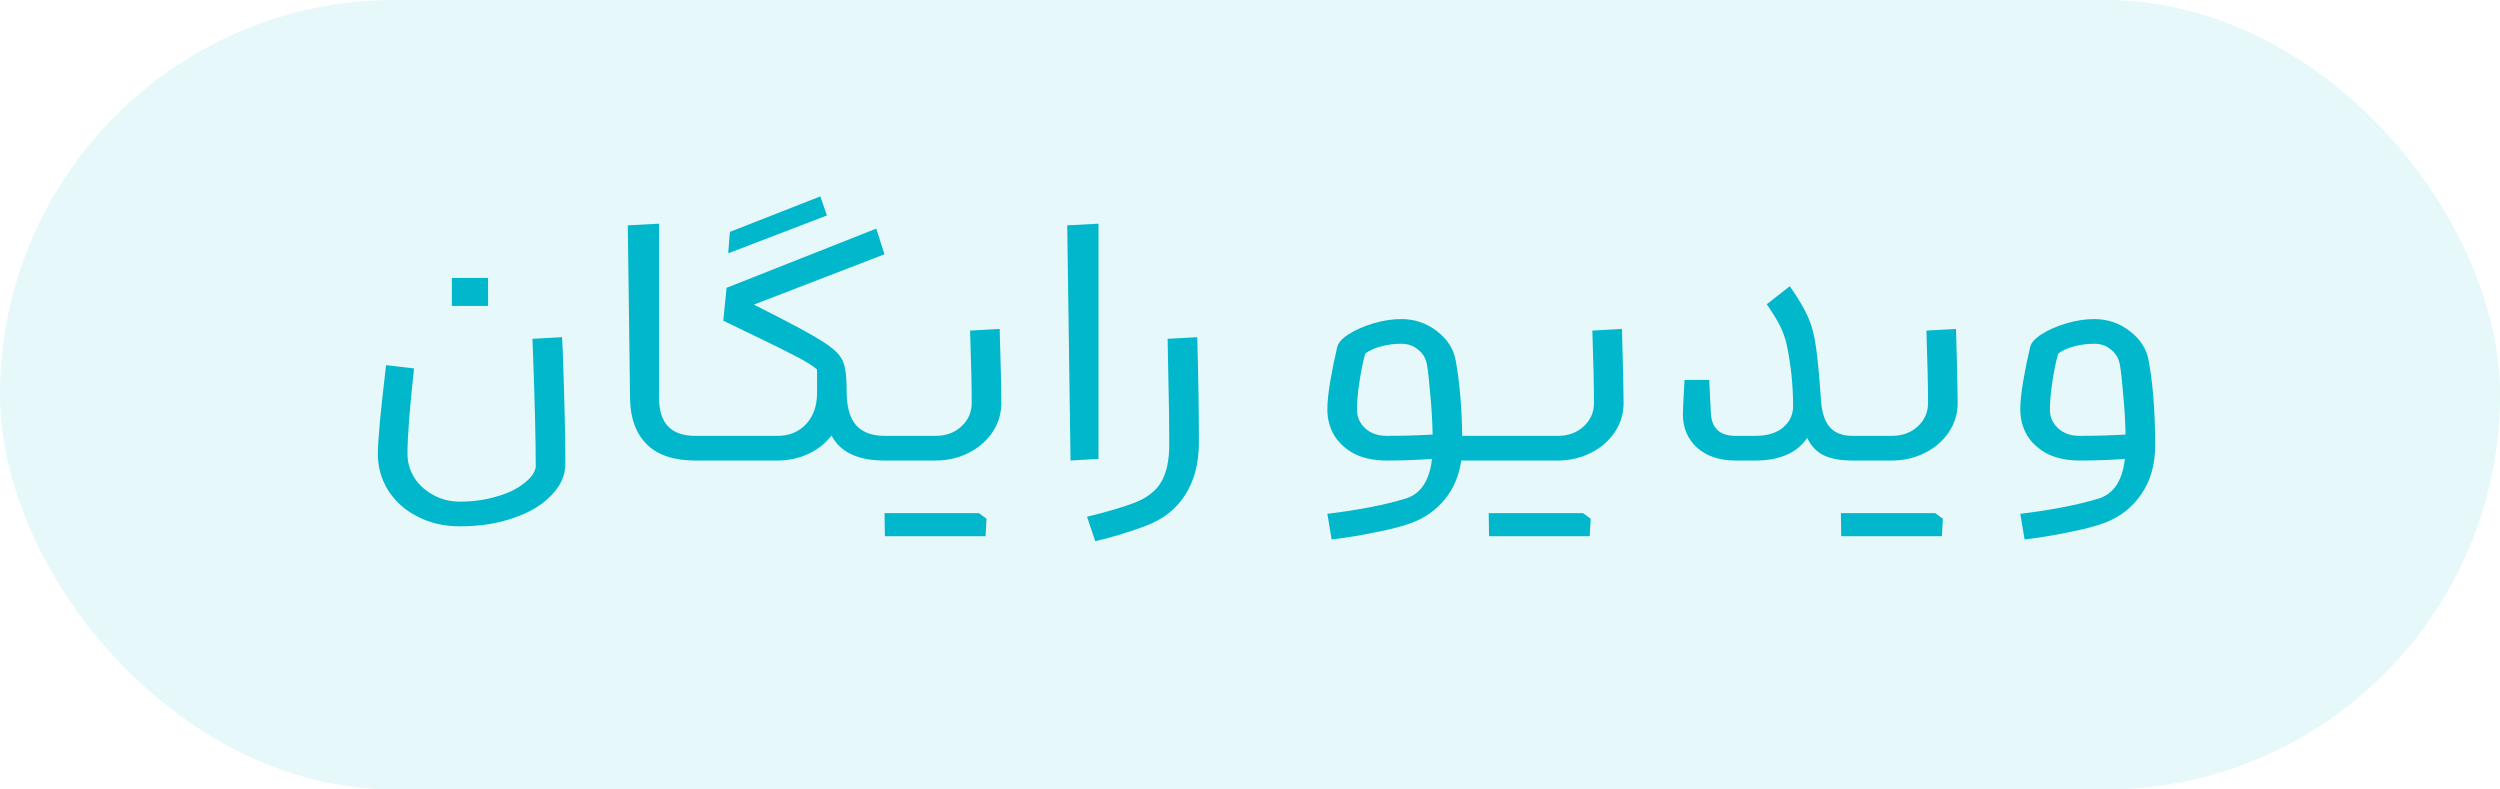 <svg width="76" height="24" viewBox="0 0 76 24" fill="none" xmlns="http://www.w3.org/2000/svg">
<rect width="76" height="24" rx="12" fill="#00B7CB" fill-opacity="0.1"/>
<path d="M17.107 10.67C17.161 12.163 17.187 13.307 17.187 14.1C17.187 14.447 17.047 14.763 16.767 15.05C16.494 15.343 16.114 15.573 15.627 15.74C15.141 15.913 14.594 16 13.987 16C13.501 16 13.067 15.9 12.687 15.7C12.307 15.507 12.011 15.24 11.797 14.9C11.591 14.567 11.487 14.2 11.487 13.8C11.487 13.387 11.571 12.487 11.737 11.1L12.587 11.2C12.454 12.4 12.387 13.267 12.387 13.8C12.387 14.053 12.454 14.29 12.587 14.51C12.727 14.73 12.917 14.907 13.157 15.04C13.404 15.18 13.681 15.25 13.987 15.25C14.374 15.25 14.737 15.2 15.077 15.1C15.417 15.007 15.694 14.877 15.907 14.71C16.127 14.55 16.254 14.38 16.287 14.2C16.287 13.333 16.254 12.033 16.187 10.3L17.087 10.25L17.107 10.67ZM13.737 8.45H14.837V9.3H13.737V8.45ZM21.285 13.25C21.385 13.25 21.452 13.277 21.485 13.33C21.518 13.377 21.535 13.473 21.535 13.62C21.535 13.773 21.518 13.877 21.485 13.93C21.452 13.977 21.385 14 21.285 14H21.135C20.495 14 20.008 13.84 19.675 13.52C19.342 13.193 19.168 12.737 19.155 12.15L19.085 6.85L20.035 6.8V12.1C20.035 12.867 20.402 13.25 21.135 13.25H21.285ZM25.138 6.55L22.138 7.7L22.188 7.05L24.938 5.97L25.138 6.55ZM27.438 13.25C27.538 13.25 27.605 13.277 27.638 13.33C27.671 13.377 27.688 13.473 27.688 13.62C27.688 13.767 27.671 13.867 27.638 13.92C27.605 13.973 27.538 14 27.438 14H26.888C26.081 14 25.545 13.747 25.278 13.24C25.091 13.48 24.855 13.667 24.568 13.8C24.281 13.933 23.971 14 23.638 14H21.288C21.188 14 21.121 13.973 21.088 13.92C21.055 13.867 21.038 13.767 21.038 13.62C21.038 13.473 21.055 13.377 21.088 13.33C21.121 13.277 21.188 13.25 21.288 13.25H23.638C23.991 13.25 24.278 13.133 24.498 12.9C24.725 12.66 24.838 12.343 24.838 11.95V11.23C24.711 11.117 24.458 10.963 24.078 10.77C23.705 10.577 23.008 10.237 21.988 9.75L22.088 8.75L26.638 6.95L26.888 7.73L22.918 9.26C23.605 9.607 24.088 9.857 24.368 10.01C24.648 10.163 24.871 10.293 25.038 10.4C25.251 10.54 25.405 10.667 25.498 10.78C25.591 10.887 25.655 11.023 25.688 11.19C25.721 11.35 25.738 11.587 25.738 11.9C25.738 12.367 25.835 12.71 26.028 12.93C26.221 13.143 26.508 13.25 26.888 13.25H27.438ZM30.39 10C30.424 11.127 30.44 11.877 30.44 12.25C30.44 12.577 30.35 12.873 30.17 13.14C29.99 13.407 29.747 13.617 29.44 13.77C29.134 13.923 28.8 14 28.44 14H27.44C27.34 14 27.274 13.973 27.24 13.92C27.207 13.867 27.19 13.767 27.19 13.62C27.19 13.473 27.207 13.377 27.24 13.33C27.274 13.277 27.34 13.25 27.44 13.25H28.44C28.76 13.25 29.024 13.153 29.23 12.96C29.437 12.767 29.54 12.53 29.54 12.25C29.54 11.75 29.524 11.017 29.49 10.05L30.39 10ZM26.9 16.3L26.89 15.6H29.76L29.99 15.77L29.96 16.3H26.9ZM32.544 14L32.444 6.85L33.394 6.8V13.95L32.544 14ZM36.396 10.25C36.43 11.47 36.446 12.537 36.446 13.45C36.446 14.083 36.306 14.617 36.026 15.05C35.753 15.483 35.343 15.8 34.796 16C34.25 16.2 33.75 16.35 33.296 16.45L33.046 15.71C33.64 15.563 34.106 15.427 34.446 15.3C34.846 15.153 35.13 14.94 35.296 14.66C35.463 14.387 35.546 14 35.546 13.5C35.546 12.887 35.536 12.187 35.516 11.4L35.496 10.3L36.396 10.25ZM45.502 13.25C45.602 13.25 45.669 13.277 45.702 13.33C45.736 13.377 45.752 13.473 45.752 13.62C45.752 13.767 45.736 13.867 45.702 13.92C45.669 13.973 45.602 14 45.502 14H44.422C44.355 14.46 44.189 14.853 43.922 15.18C43.656 15.507 43.316 15.747 42.902 15.9C42.629 16 42.269 16.093 41.822 16.18C41.376 16.273 40.929 16.347 40.482 16.4L40.352 15.62C41.332 15.5 42.132 15.343 42.752 15.15C43.199 15.003 43.459 14.603 43.532 13.95C43.119 13.983 42.659 14 42.152 14C41.779 14 41.456 13.933 41.182 13.8C40.916 13.66 40.709 13.473 40.562 13.24C40.422 13 40.352 12.737 40.352 12.45C40.352 12.217 40.382 11.927 40.442 11.58C40.502 11.227 40.572 10.883 40.652 10.55C40.685 10.417 40.802 10.287 41.002 10.16C41.209 10.027 41.459 9.917 41.752 9.83C42.045 9.743 42.329 9.7 42.602 9.7C43.002 9.7 43.359 9.82 43.672 10.06C43.992 10.3 44.185 10.597 44.252 10.95C44.372 11.617 44.439 12.383 44.452 13.25H45.502ZM41.252 12.45C41.252 12.677 41.336 12.867 41.502 13.02C41.669 13.173 41.886 13.25 42.152 13.25C42.632 13.25 43.099 13.237 43.552 13.21C43.545 12.823 43.522 12.423 43.482 12.01C43.449 11.597 43.416 11.293 43.382 11.1C43.349 10.9 43.259 10.743 43.112 10.63C42.972 10.51 42.802 10.45 42.602 10.45C42.389 10.45 42.182 10.477 41.982 10.53C41.782 10.583 41.622 10.657 41.502 10.75C41.429 11.023 41.369 11.32 41.322 11.64C41.276 11.953 41.252 12.223 41.252 12.45ZM49.307 10C49.34 11.127 49.357 11.877 49.357 12.25C49.357 12.577 49.267 12.873 49.087 13.14C48.907 13.407 48.663 13.617 48.357 13.77C48.05 13.923 47.717 14 47.357 14H45.507C45.407 14 45.34 13.973 45.307 13.92C45.273 13.867 45.257 13.767 45.257 13.62C45.257 13.473 45.273 13.377 45.307 13.33C45.34 13.277 45.407 13.25 45.507 13.25H47.357C47.677 13.25 47.94 13.153 48.147 12.96C48.353 12.767 48.457 12.53 48.457 12.25C48.457 11.75 48.44 11.017 48.407 10.05L49.307 10ZM45.267 16.3L45.257 15.6H48.127L48.357 15.77L48.327 16.3H45.267ZM56.51 13.25C56.61 13.25 56.677 13.277 56.71 13.33C56.744 13.377 56.76 13.473 56.76 13.62C56.76 13.767 56.744 13.867 56.71 13.92C56.677 13.973 56.61 14 56.51 14H56.31C55.95 14 55.66 13.947 55.44 13.84C55.22 13.733 55.054 13.557 54.94 13.31C54.627 13.77 54.1 14 53.36 14H52.76C52.274 14 51.884 13.87 51.59 13.61C51.304 13.343 51.16 13.007 51.16 12.6C51.16 12.453 51.177 12.103 51.21 11.55H51.96L52.01 12.55C52.03 13.017 52.28 13.25 52.76 13.25H53.36C53.72 13.25 54 13.167 54.2 13C54.407 12.827 54.51 12.61 54.51 12.35C54.51 11.703 54.444 11.07 54.31 10.45C54.264 10.257 54.197 10.073 54.11 9.9C54.024 9.727 53.89 9.51 53.71 9.25L54.41 8.7C54.677 9.087 54.864 9.403 54.97 9.65C55.077 9.89 55.154 10.18 55.2 10.52C55.254 10.86 55.307 11.42 55.36 12.2C55.387 12.553 55.477 12.817 55.63 12.99C55.784 13.163 56.01 13.25 56.31 13.25H56.51ZM59.463 10C59.496 11.127 59.513 11.877 59.513 12.25C59.513 12.577 59.423 12.873 59.243 13.14C59.063 13.407 58.819 13.617 58.513 13.77C58.206 13.923 57.873 14 57.513 14H56.513C56.413 14 56.346 13.973 56.313 13.92C56.279 13.867 56.263 13.767 56.263 13.62C56.263 13.473 56.279 13.377 56.313 13.33C56.346 13.277 56.413 13.25 56.513 13.25H57.513C57.833 13.25 58.096 13.153 58.303 12.96C58.509 12.767 58.613 12.53 58.613 12.25C58.613 11.75 58.596 11.017 58.563 10.05L59.463 10ZM55.973 16.3L55.963 15.6H58.833L59.063 15.77L59.033 16.3H55.973ZM61.417 15.62C62.397 15.5 63.197 15.343 63.817 15.15C64.263 15.003 64.523 14.603 64.597 13.95C64.183 13.983 63.723 14 63.217 14C62.843 14 62.52 13.933 62.247 13.8C61.98 13.66 61.773 13.473 61.627 13.24C61.487 13 61.417 12.737 61.417 12.45C61.417 12.217 61.447 11.927 61.507 11.58C61.567 11.227 61.637 10.883 61.717 10.55C61.75 10.417 61.867 10.287 62.067 10.16C62.273 10.027 62.523 9.917 62.817 9.83C63.11 9.743 63.393 9.7 63.667 9.7C64.067 9.7 64.423 9.82 64.737 10.06C65.057 10.3 65.25 10.597 65.317 10.95C65.45 11.663 65.517 12.53 65.517 13.55C65.517 14.123 65.377 14.613 65.097 15.02C64.823 15.427 64.447 15.72 63.967 15.9C63.693 16 63.333 16.093 62.887 16.18C62.44 16.273 61.993 16.347 61.547 16.4L61.417 15.62ZM62.317 12.45C62.317 12.677 62.4 12.867 62.567 13.02C62.733 13.173 62.95 13.25 63.217 13.25C63.697 13.25 64.163 13.237 64.617 13.21C64.61 12.823 64.587 12.423 64.547 12.01C64.513 11.597 64.48 11.293 64.447 11.1C64.413 10.9 64.323 10.743 64.177 10.63C64.037 10.51 63.867 10.45 63.667 10.45C63.453 10.45 63.247 10.477 63.047 10.53C62.847 10.583 62.687 10.657 62.567 10.75C62.493 11.023 62.433 11.32 62.387 11.64C62.34 11.953 62.317 12.223 62.317 12.45Z" fill="#00B7CB"/>
</svg>
